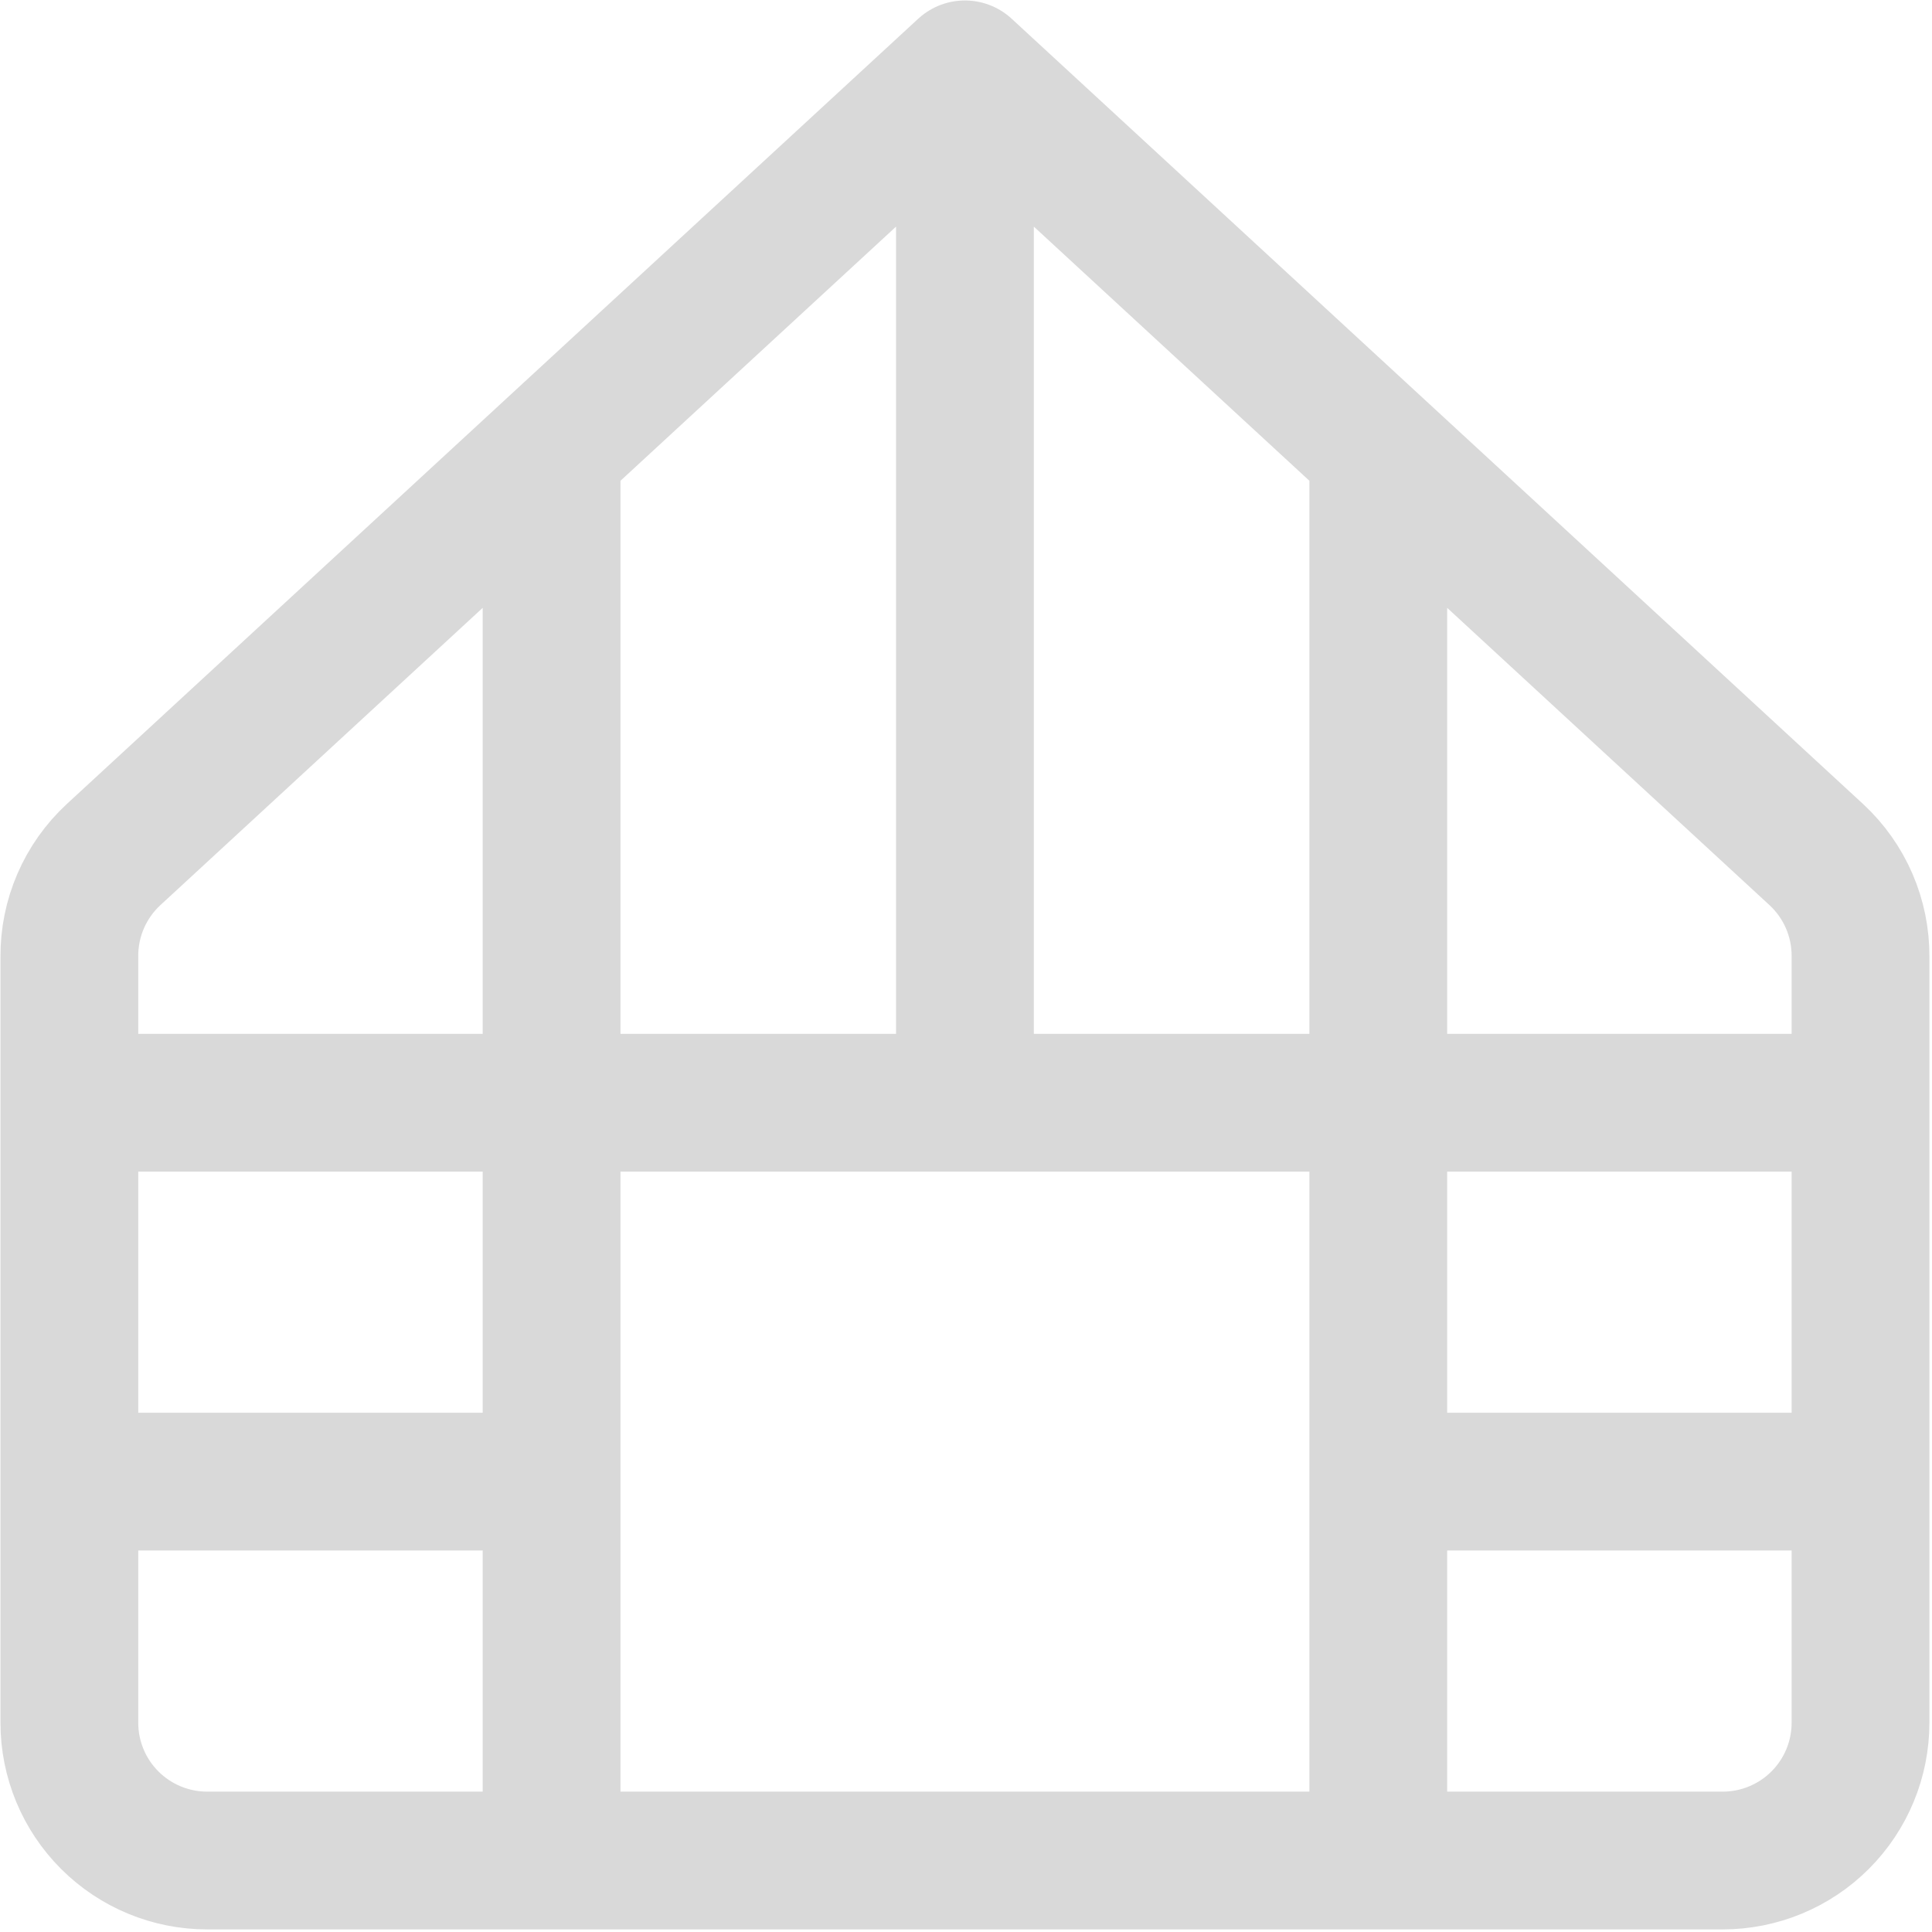 <svg width="195" height="195" viewBox="0 0 195 195" fill="none" xmlns="http://www.w3.org/2000/svg">
<path id="Vector" d="M97.393 7L183.335 86.267C184.75 87.58 185.877 89.172 186.643 90.944C187.409 92.716 187.798 94.628 187.785 96.558V173.878C187.785 177.566 186.32 181.103 183.712 183.711C181.104 186.319 177.567 187.785 173.878 187.785H20.907C17.219 187.785 13.681 186.319 11.073 183.711C8.465 181.103 7 177.566 7 173.878V96.558C6.987 94.628 7.376 92.716 8.142 90.944C8.908 89.172 10.035 87.58 11.45 86.267L97.393 7ZM97.393 7V111.299M7 111.299H187.785M7 149.542H55.673M139.112 149.542H187.785M55.673 187.785V45.521M139.112 187.785V45.521" stroke="#D9D9D9" stroke-width="13.906" stroke-linecap="round" stroke-linejoin="round"/>
</svg>

